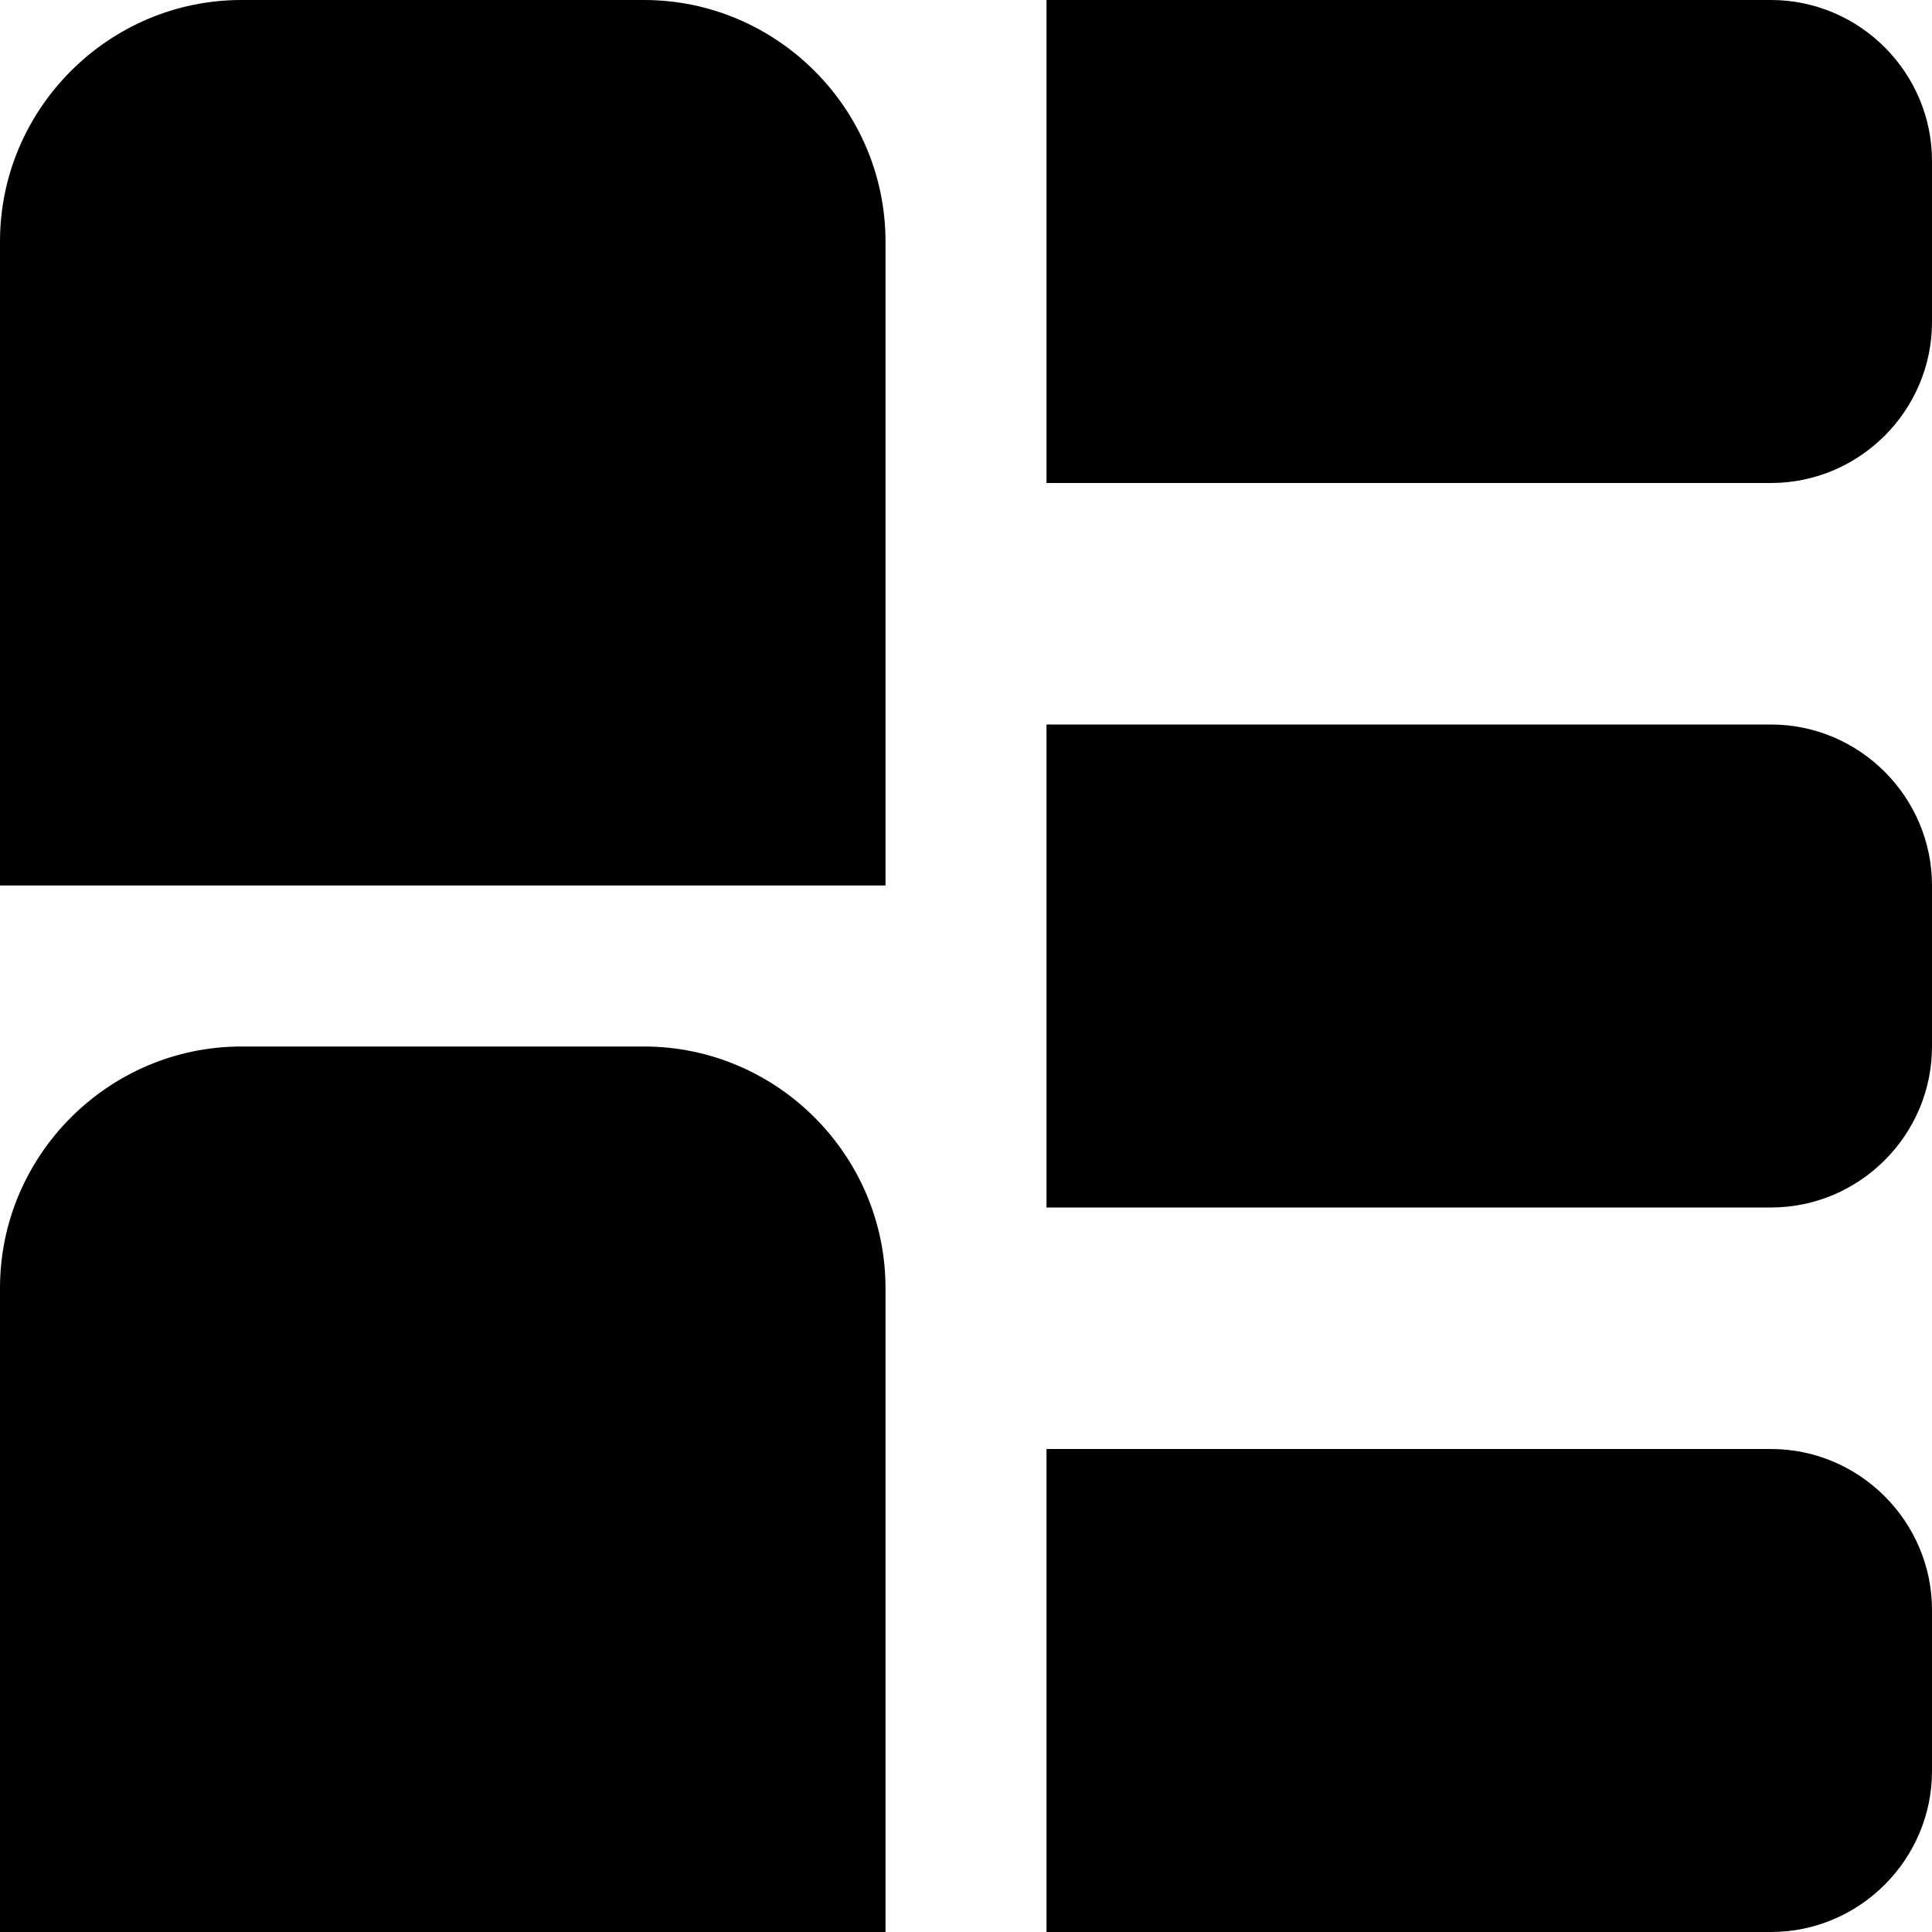 <?xml version="1.0" encoding="UTF-8"?>
<svg xmlns="http://www.w3.org/2000/svg" id="Layer_1" data-name="Layer 1" viewBox="0 0 24 24" width="512" height="512"><path d="M22,9H13v6h9c1.1,0,2-.9,2-2v-2c0-1.1-.9-2-2-2Zm0-9H13V6h9c1.1,0,2-.9,2-2V2c0-1.1-.9-2-2-2Zm0,18H13v6h9c1.1,0,2-.9,2-2v-2c0-1.1-.9-2-2-2Zm-14-5H3c-1.65,0-3,1.35-3,3v8H11v-8c0-1.65-1.35-3-3-3ZM8,0H3C1.35,0,0,1.35,0,3V11H11V3c0-1.65-1.35-3-3-3Z"/></svg>
